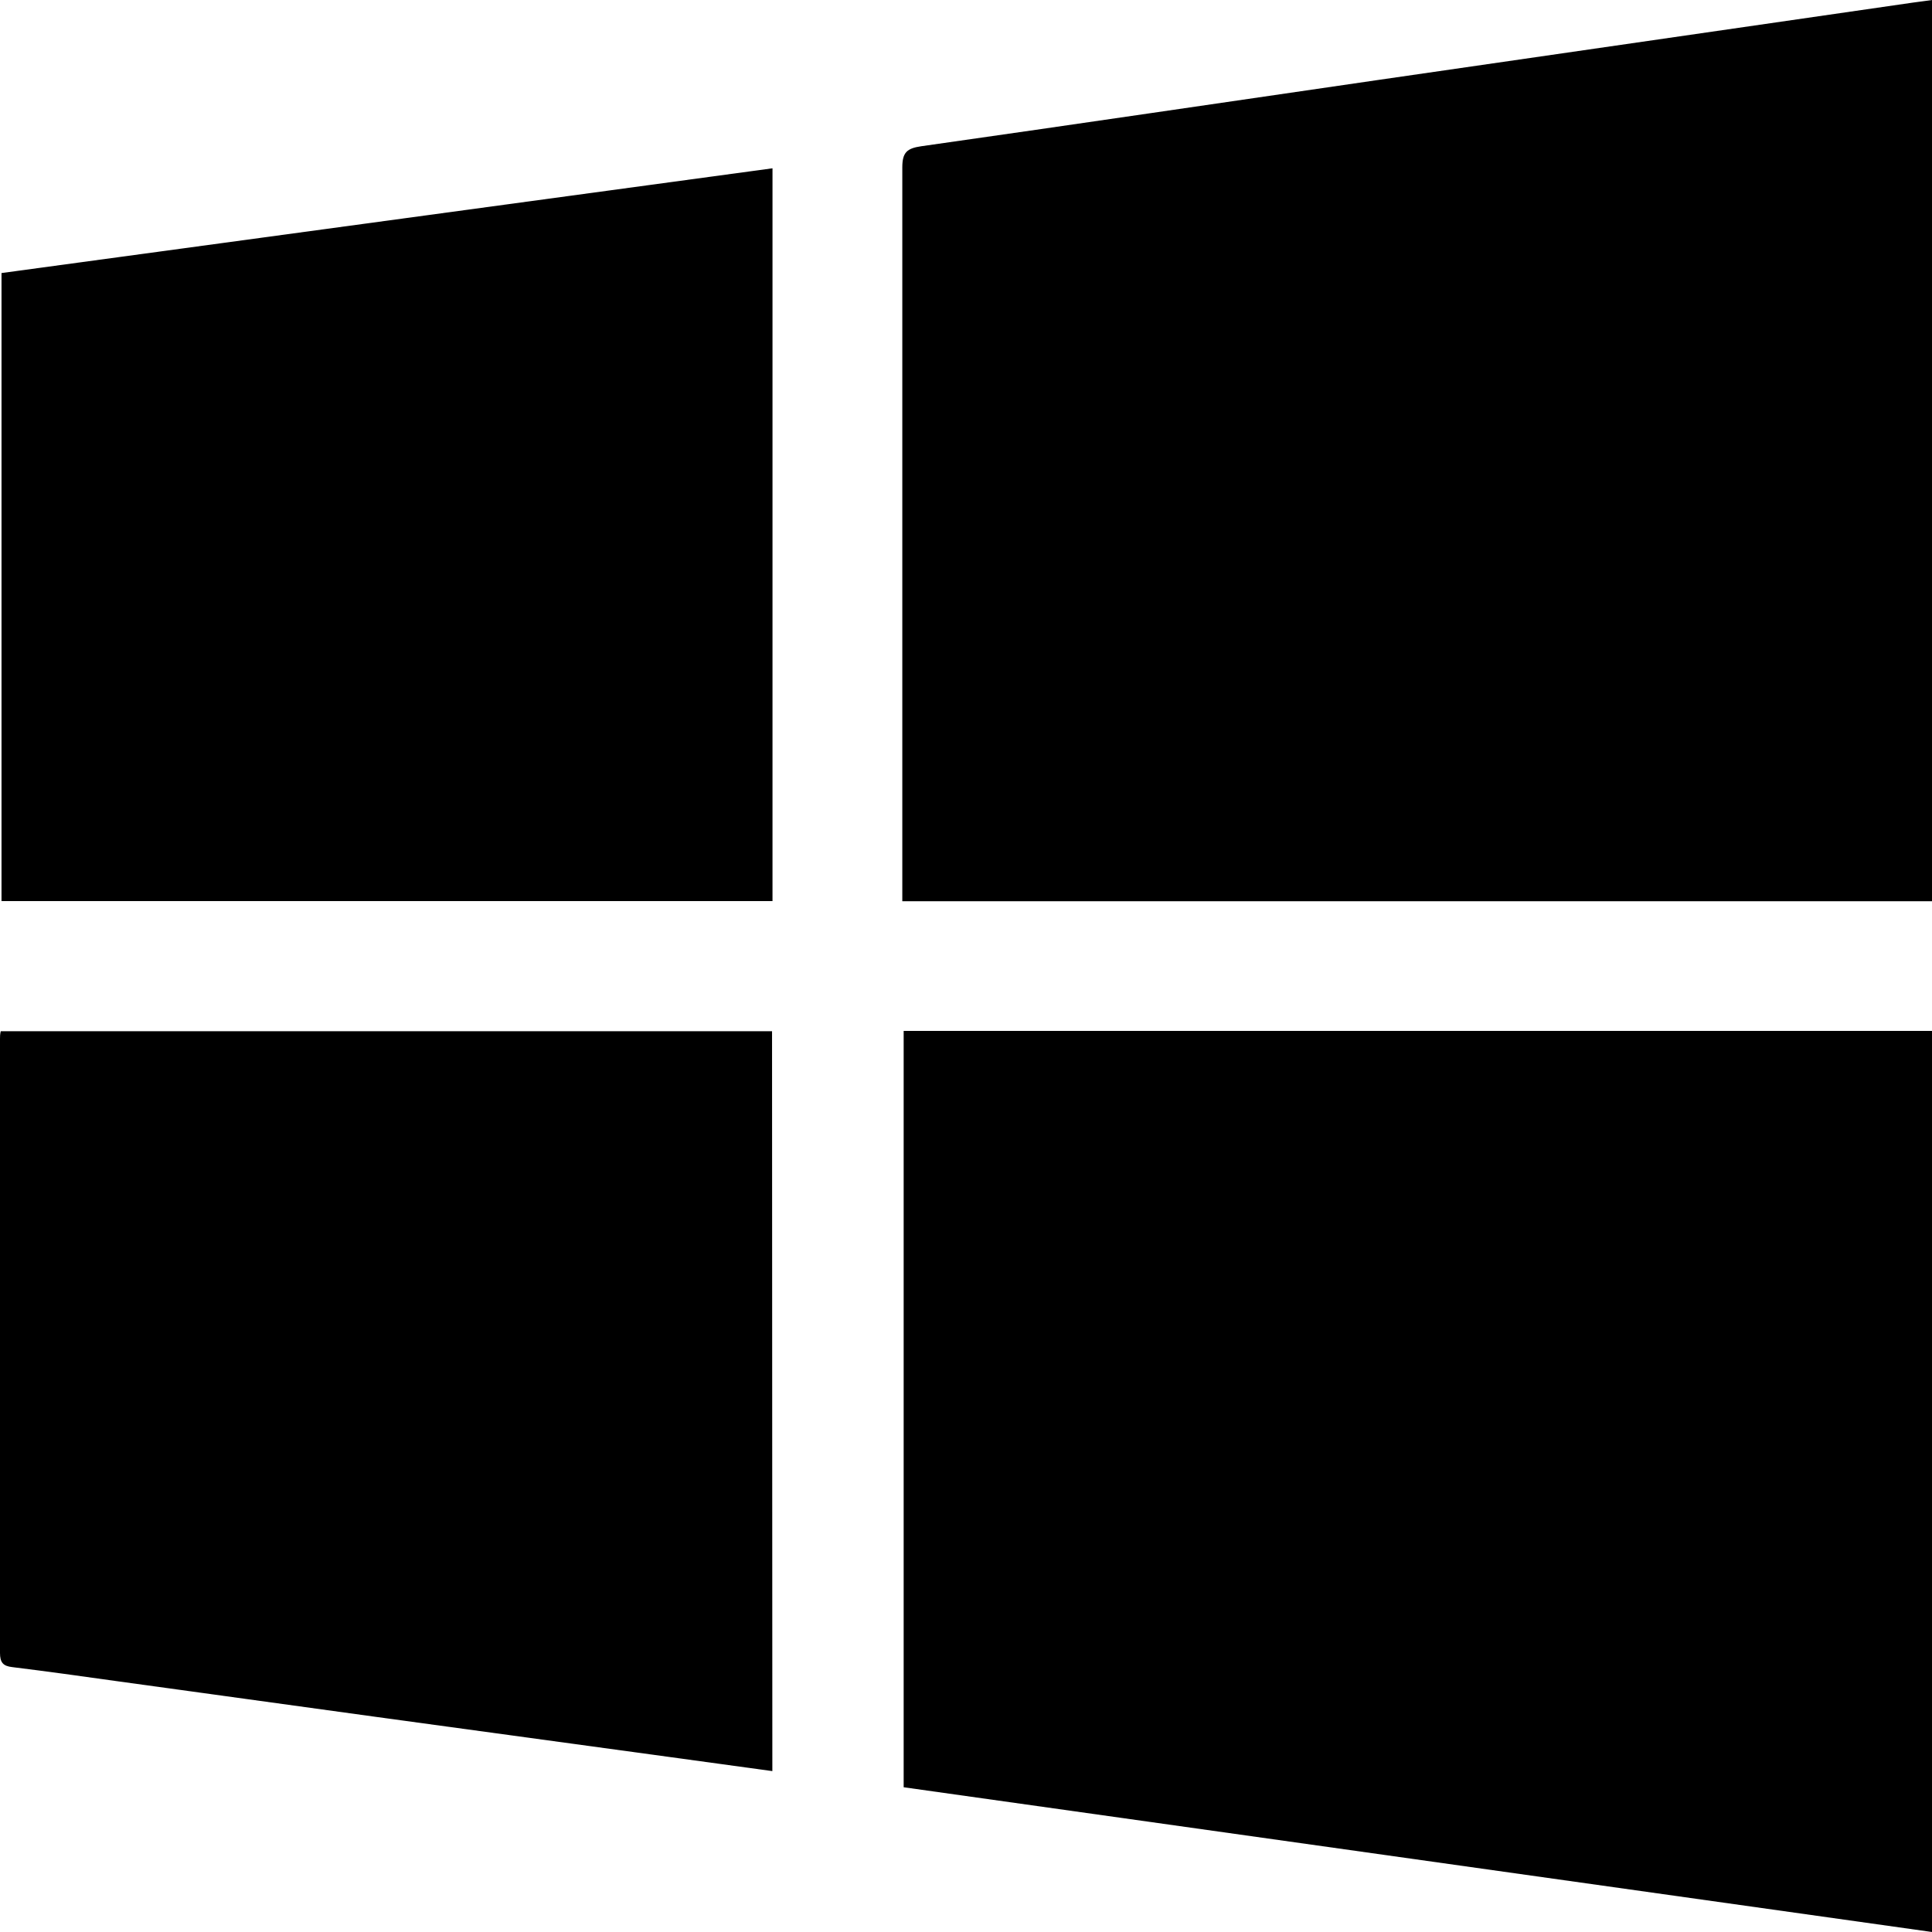<svg xmlns="http://www.w3.org/2000/svg" id="x" data-name="x" viewBox="0 0 128 128"><defs><style> .cls-1 { fill: #000000; } </style></defs><title>WindowsIcon</title><g><g><path class="cls-1" d="M128,128l-68.13-9.59V68.3H128Z"></path><path class="cls-1" d="M128,59.71H59.78V58.53q0-23.72,0-47.43c0-1,.3-1.27,1.25-1.41,10.14-1.44,20.27-2.94,30.4-4.41L126.68.18,128,0Z"></path><path class="cls-1" d="M51.17,117.34l-6.85-.94L25,113.76,7.66,111.37c-2.28-.32-4.57-.64-6.85-.92-.61-.07-.81-.31-.81-.94q0-20.34,0-40.7c0-.14,0-.28.05-.49h51.1Z"></path><path class="cls-1" d="M51.18,11.15V59.7H.1V18.09Z"></path></g></g></svg>